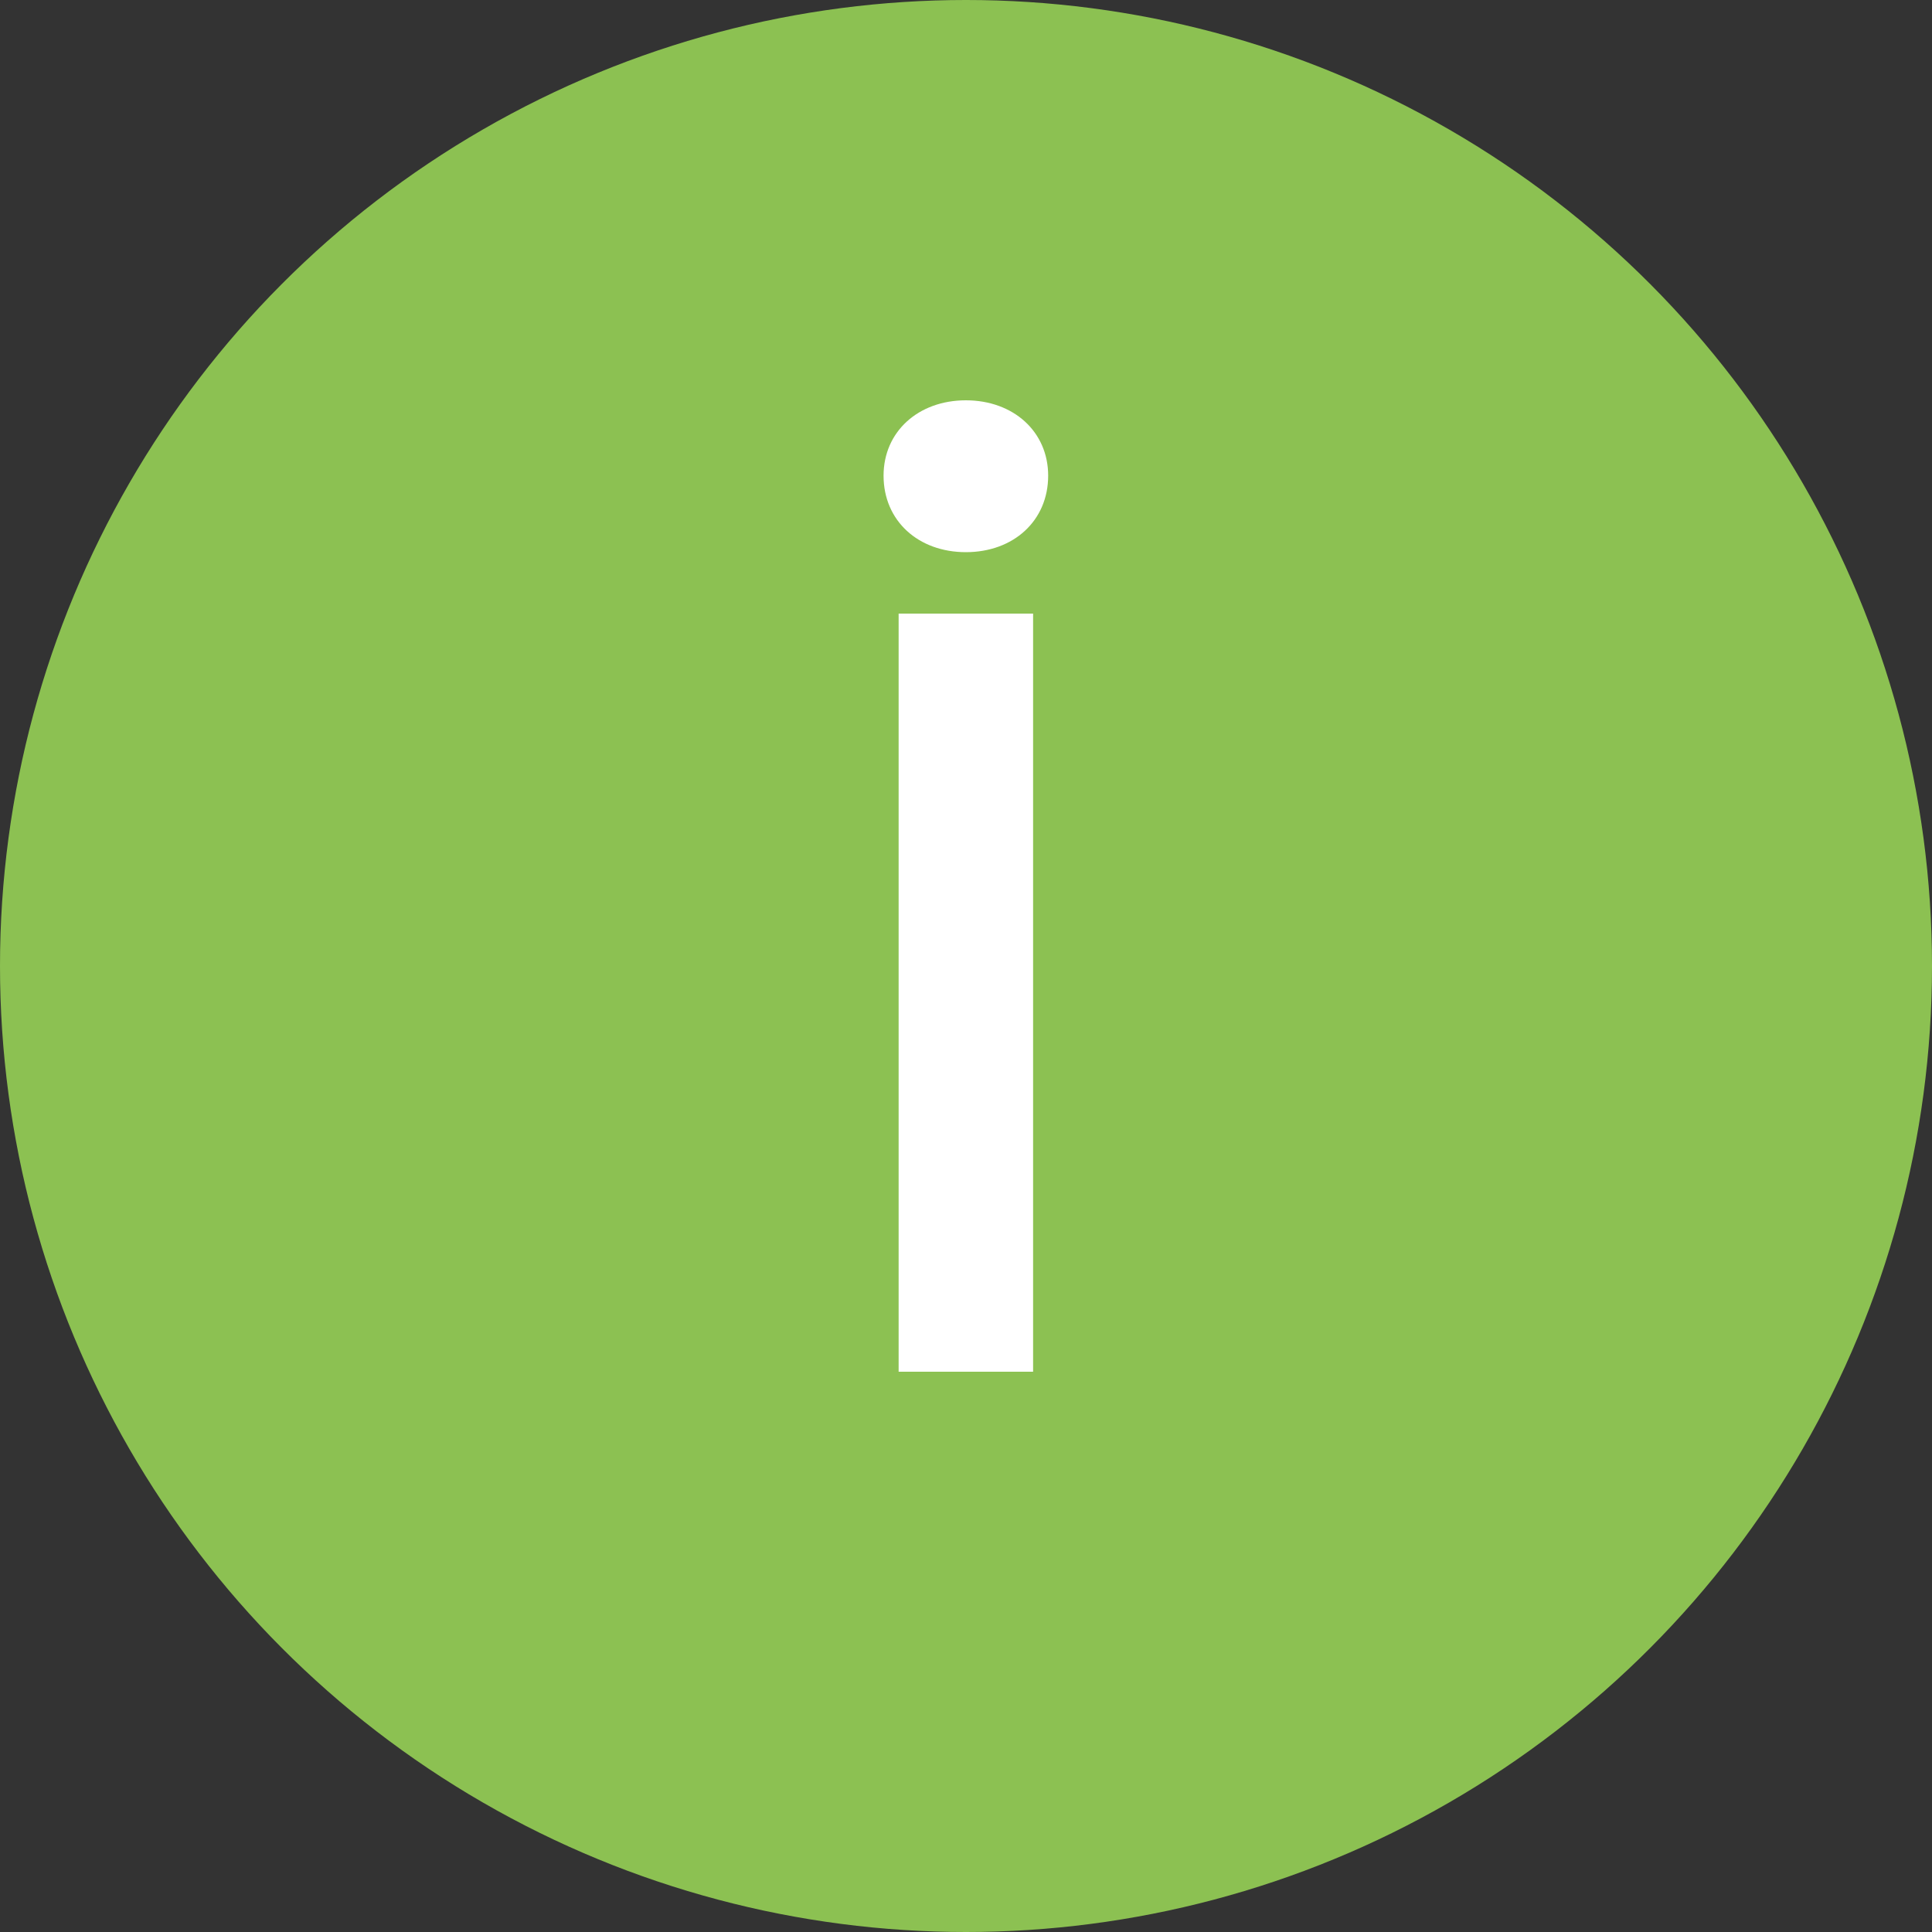 <svg width="200" height="200" viewBox="0 0 200 200" fill="none" xmlns="http://www.w3.org/2000/svg">
<rect x="0" y="0" width="200" height="200" fill="#333333" stroke="none"/>
<circle cx="100" cy="100" r="100" fill="#8CC152"/>
<path d="M93.026 142H106.946V63.52H93.026V142ZM99.986 57.16C104.906 57.16 108.506 53.92 108.506 49.24C108.506 44.68 104.906 41.44 99.986 41.44C95.066 41.44 91.466 44.68 91.466 49.24C91.466 53.92 95.066 57.16 99.986 57.16Z" fill="white"/>
</svg>
